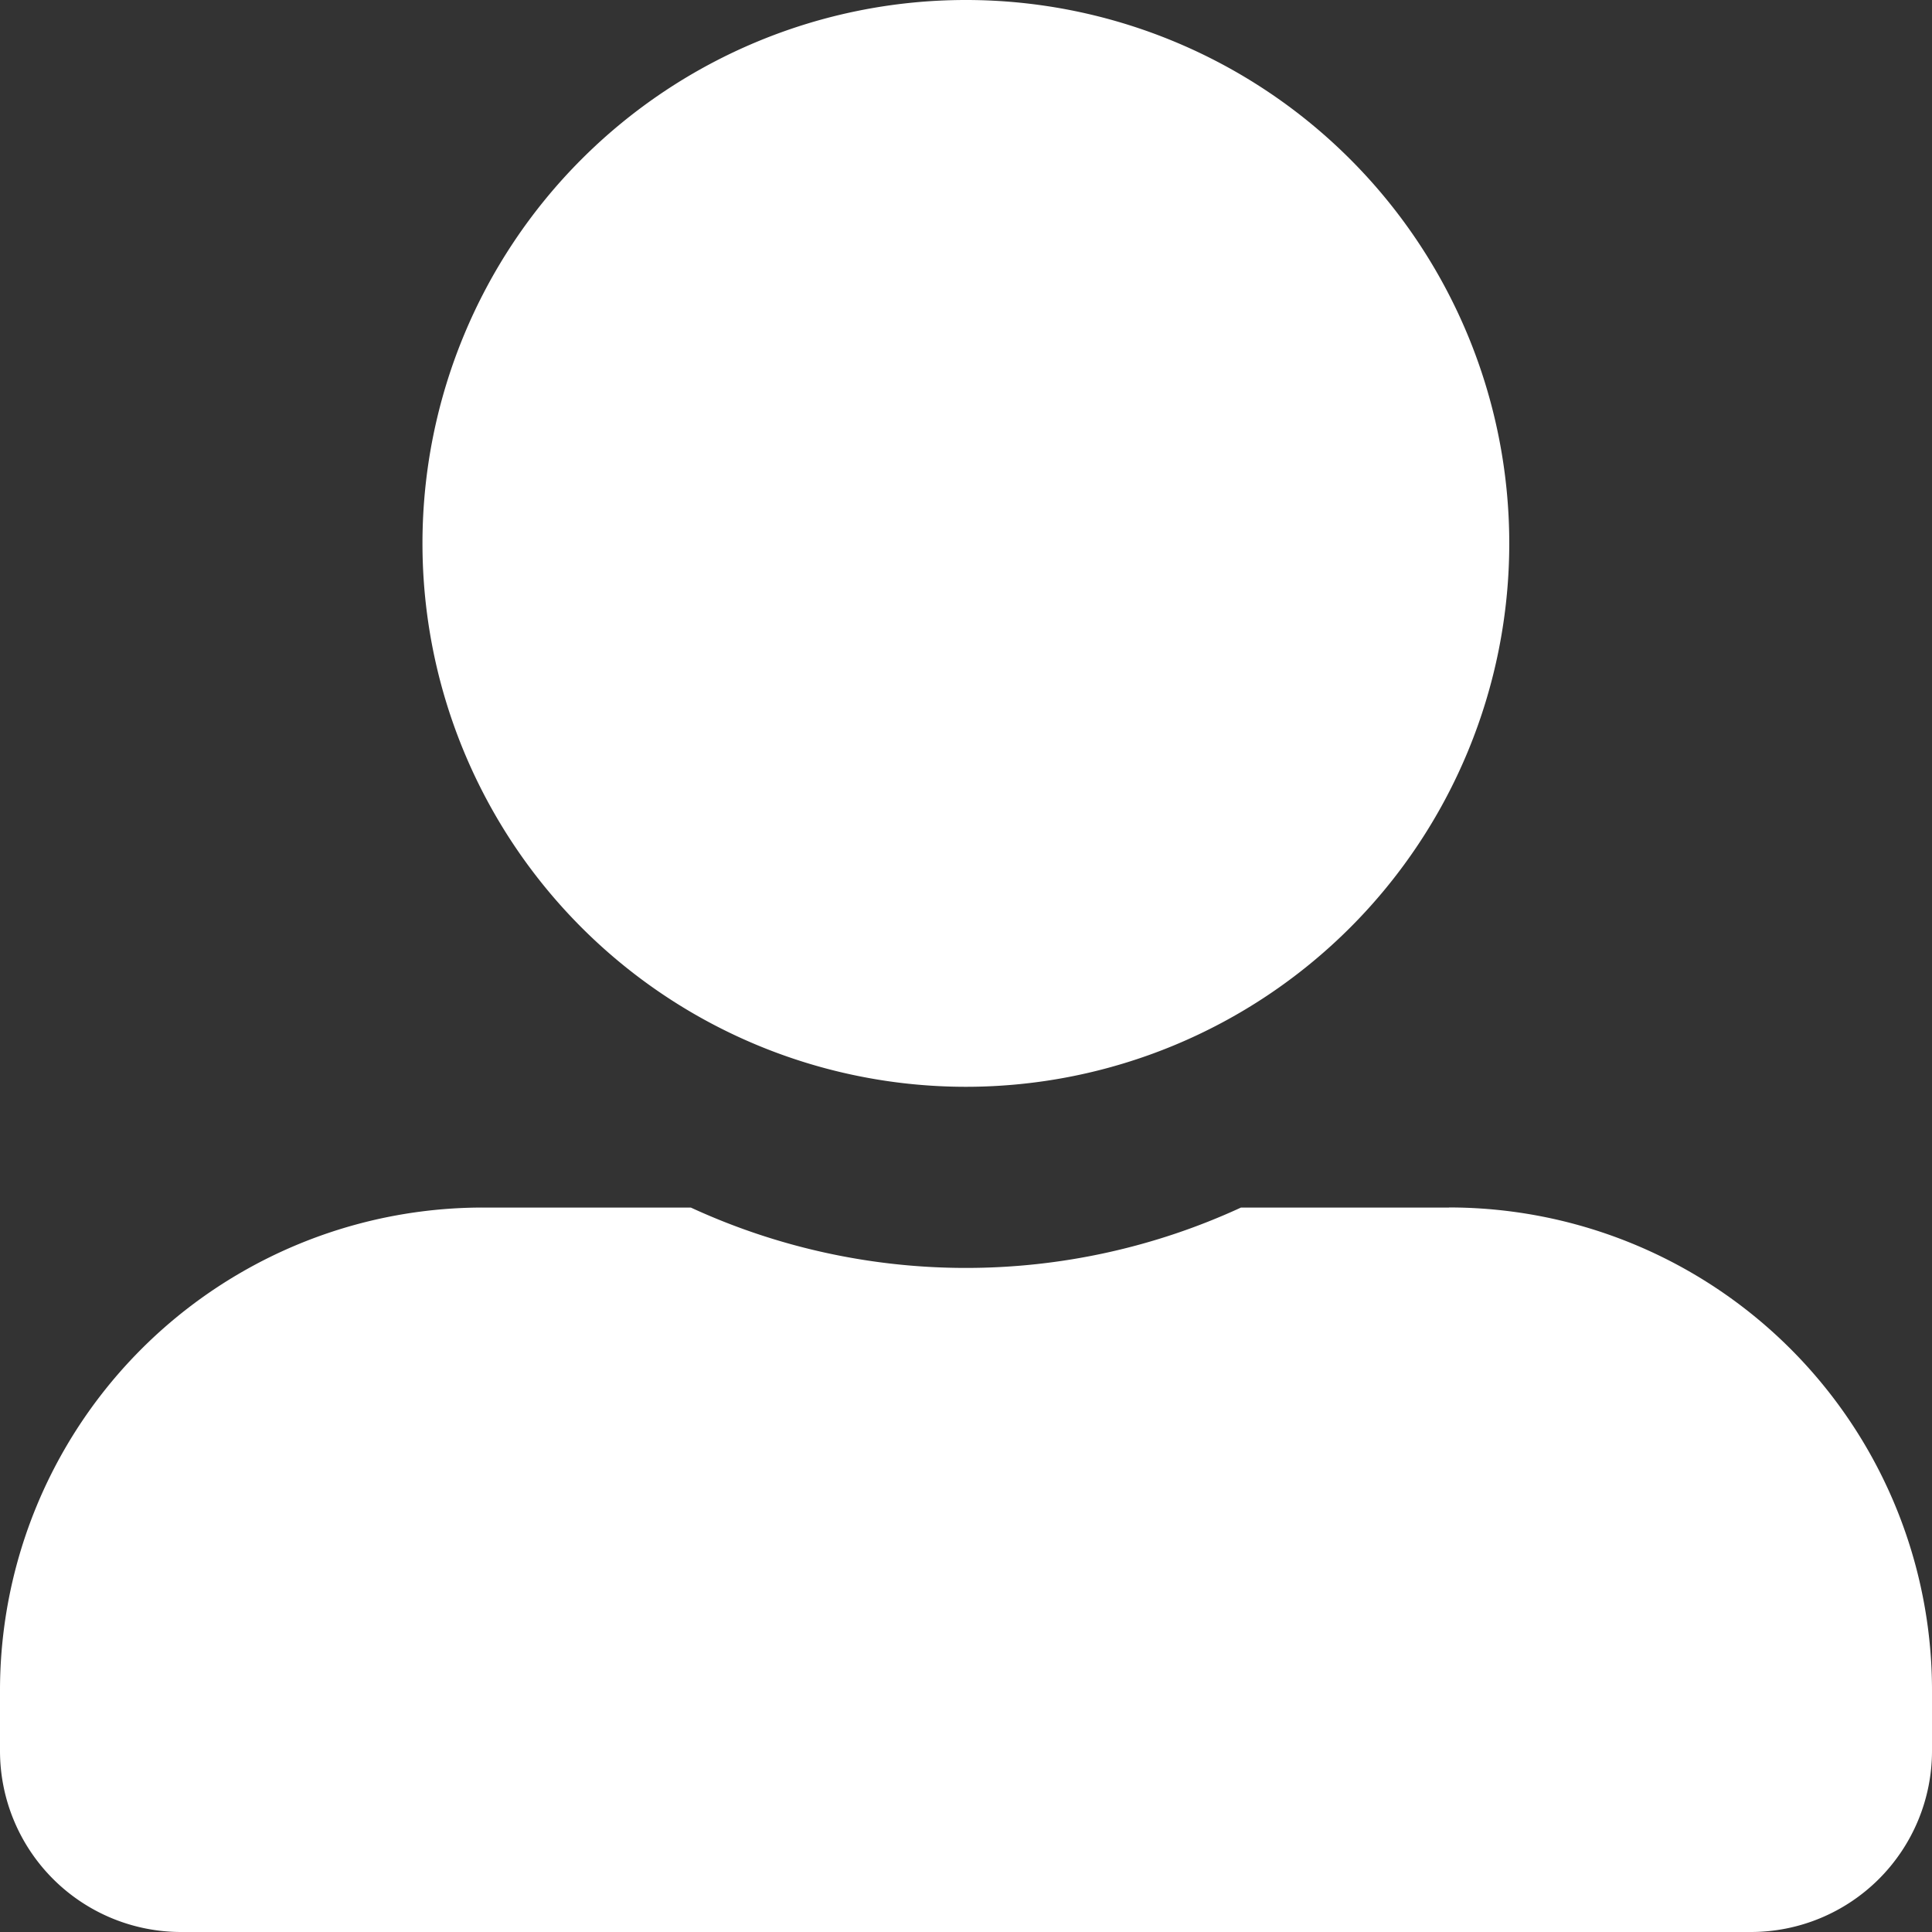 <svg xmlns="http://www.w3.org/2000/svg" width="21.951" height="21.951" viewBox="0 0 21.951 21.951"><rect x="0" y="0" width="21.951" height="21.951" fill="#333333" stroke="none"/><defs><style>.a{fill:#fff;}</style></defs><path class="a" d="M10.976,12.348A6.174,6.174,0,1,0,4.8,6.174,6.175,6.175,0,0,0,10.976,12.348Zm5.488,1.372H14.1a7.463,7.463,0,0,1-6.251,0H5.488A5.487,5.487,0,0,0,0,19.207v.686a2.058,2.058,0,0,0,2.058,2.058H19.893a2.058,2.058,0,0,0,2.058-2.058v-.686A5.487,5.487,0,0,0,16.463,13.719Z"/></svg>